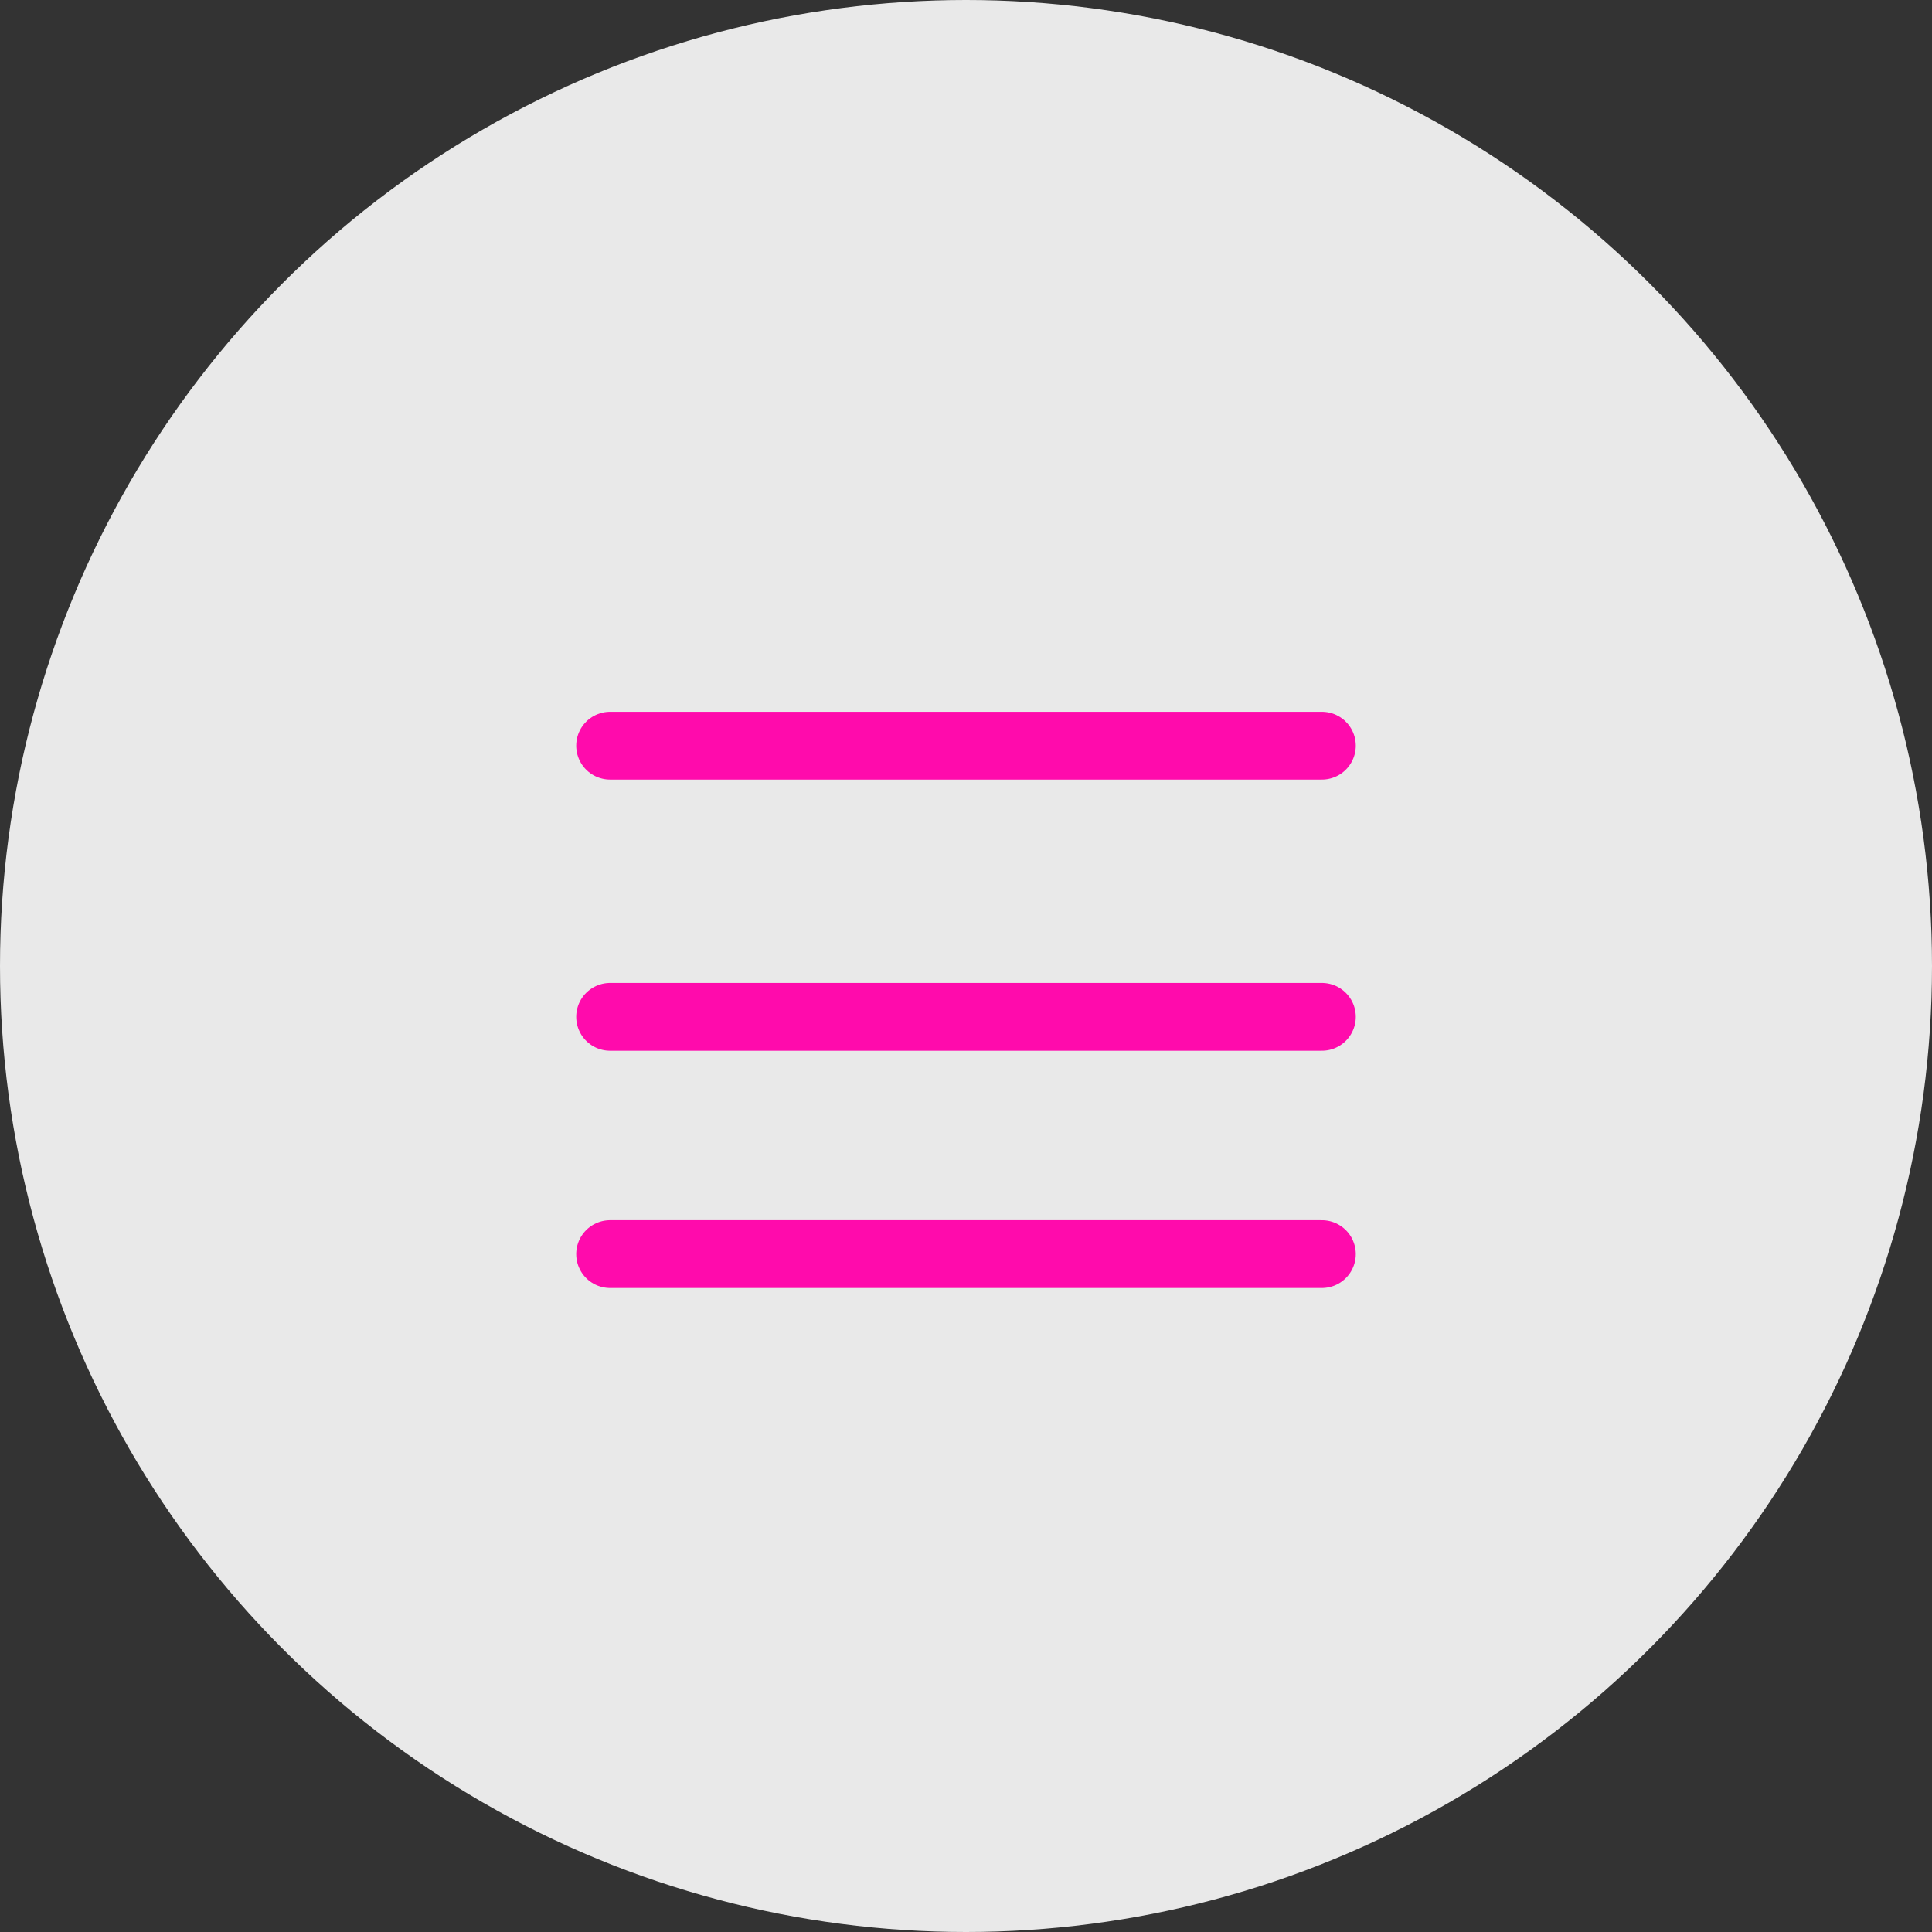 <?xml version="1.0" encoding="UTF-8"?> <svg xmlns="http://www.w3.org/2000/svg" width="57" height="57" viewBox="0 0 57 57" fill="none"><rect x="0" y="0" width="57" height="57" fill="#333333" stroke="none"/> <circle cx="28.5" cy="28.5" r="28.5" fill="white" fill-opacity="0.89"></circle> <line x1="18" y1="22" x2="39" y2="22" stroke="#FF0BAC" stroke-width="2" stroke-linecap="round"></line> <line x1="18" y1="37" x2="39" y2="37" stroke="#FF0BAC" stroke-width="2" stroke-linecap="round"></line> <line x1="18" y1="30" x2="39" y2="30" stroke="#FF0BAC" stroke-width="2" stroke-linecap="round"></line> </svg> 